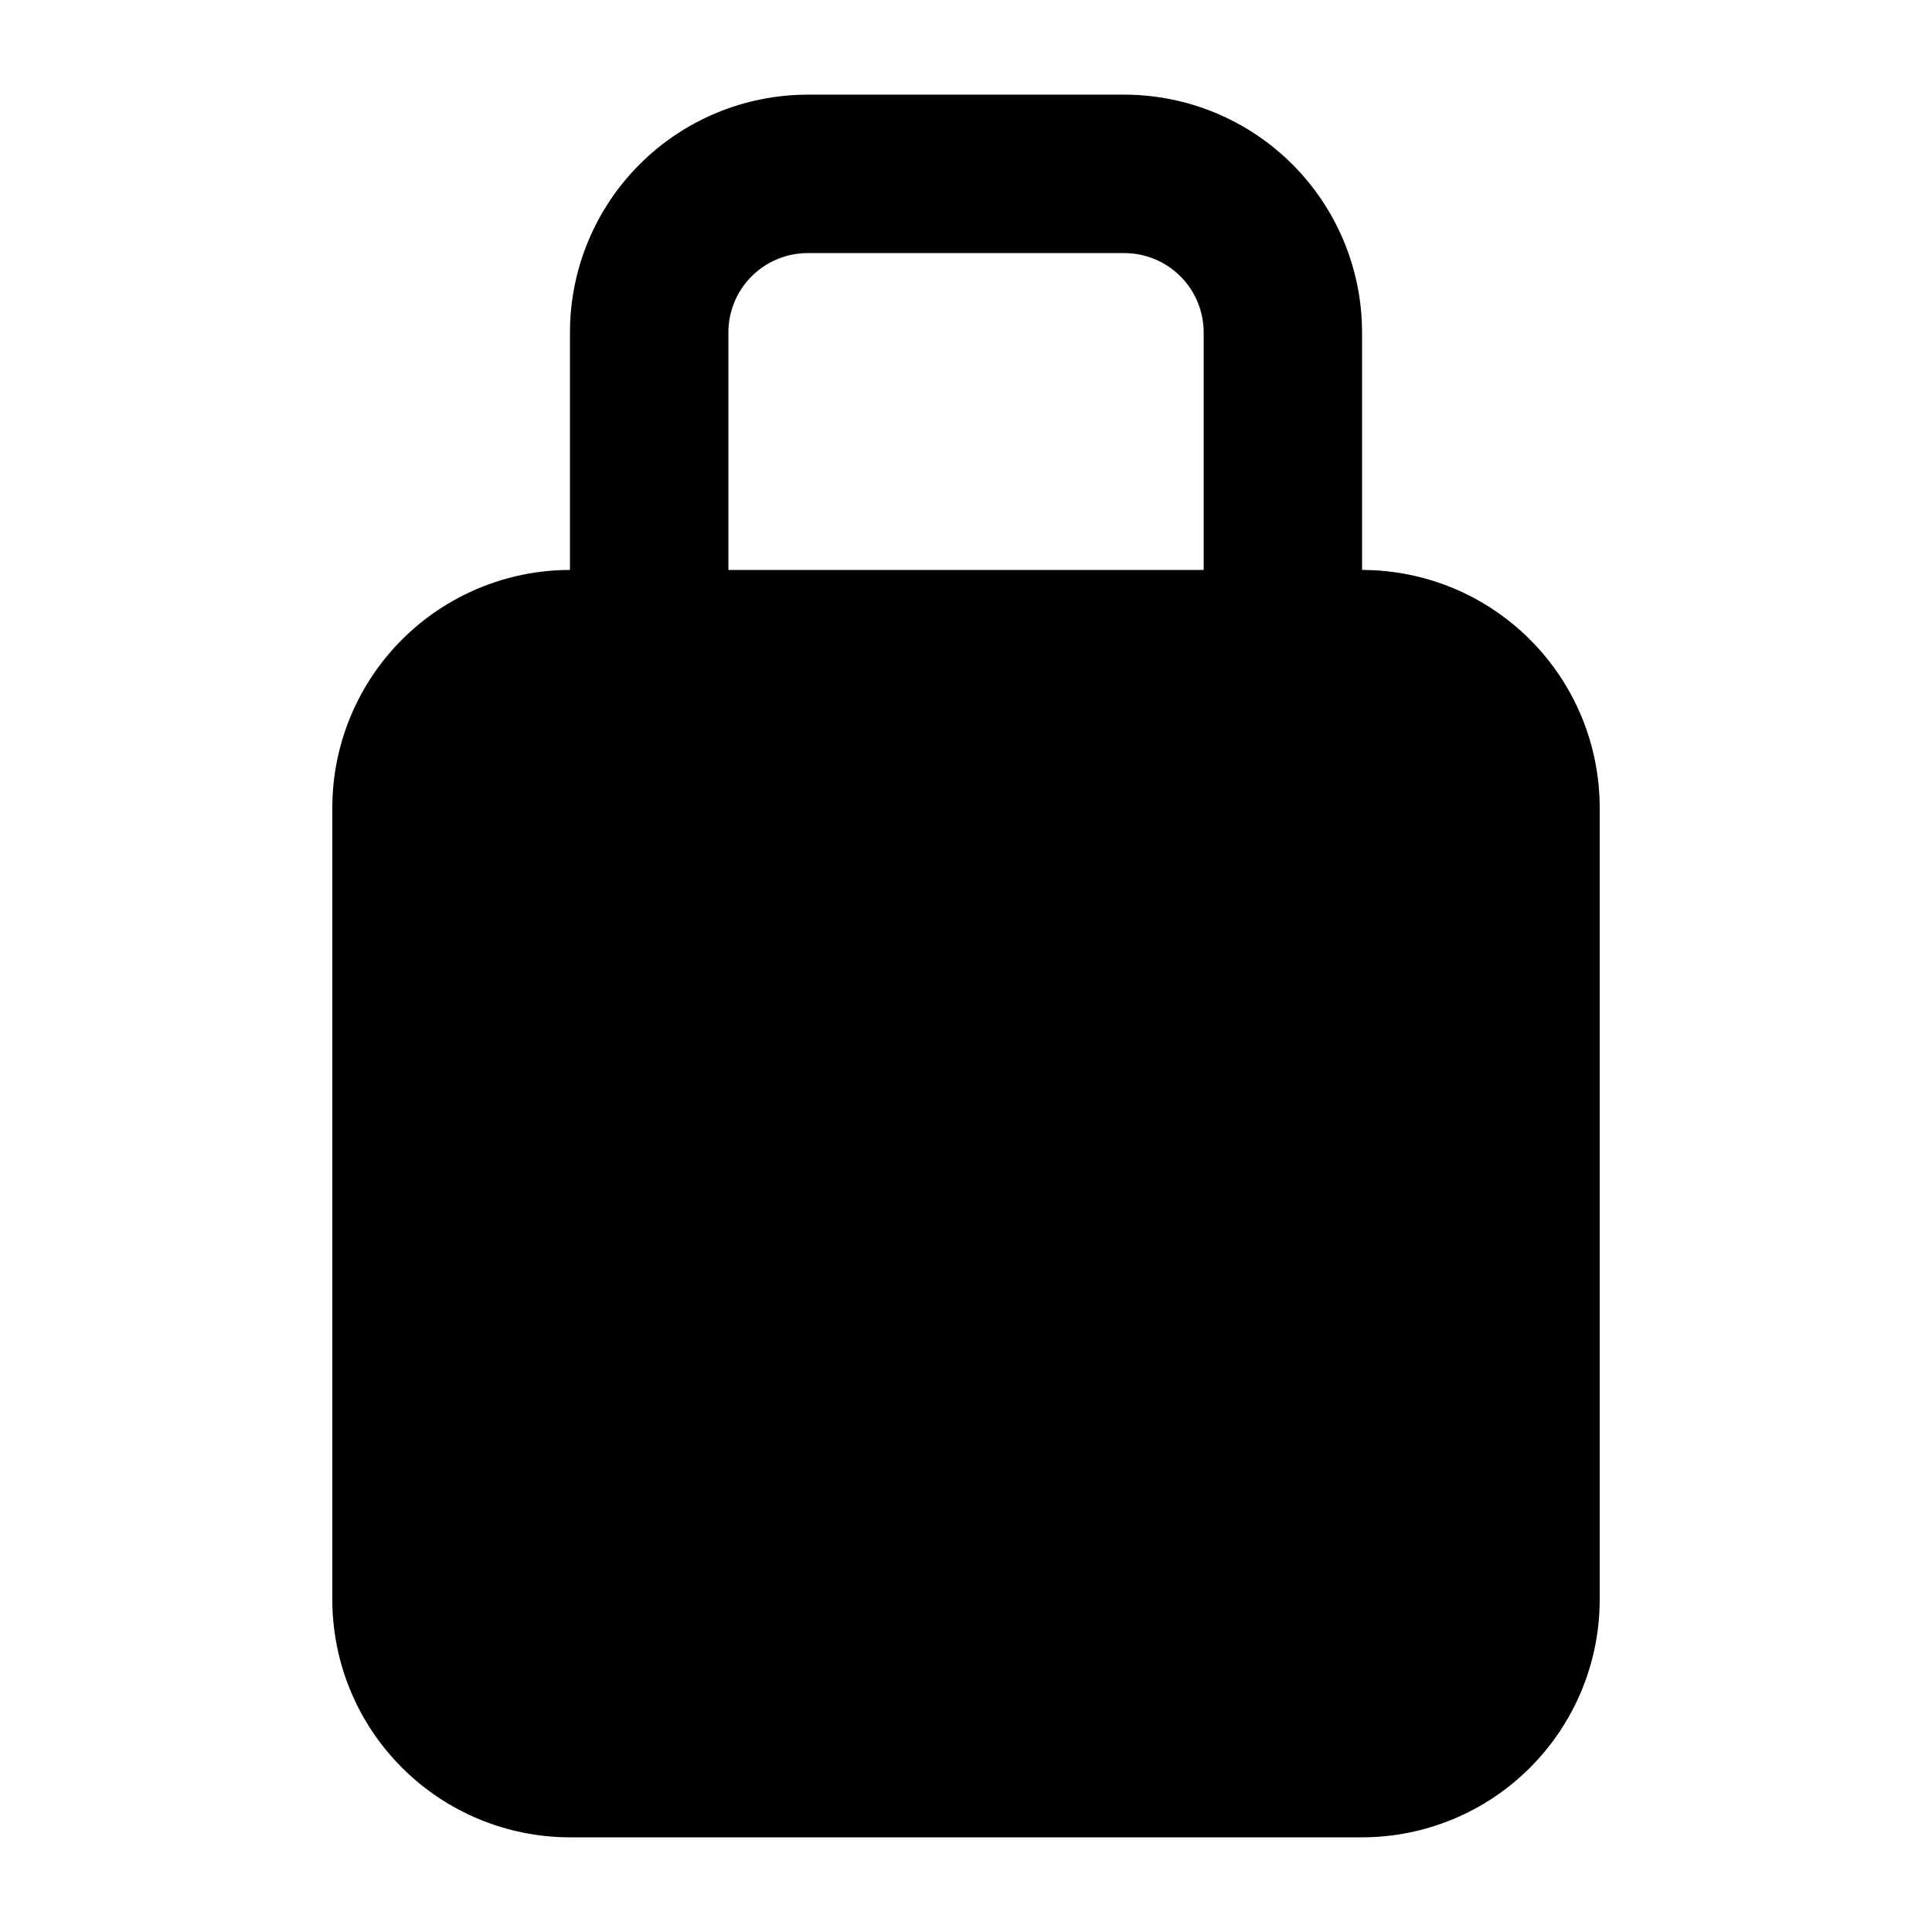 <?xml version="1.0" encoding="UTF-8"?>
<!-- Uploaded to: SVG Repo, www.svgrepo.com, Generator: SVG Repo Mixer Tools -->
<svg fill="#000000" width="800px" height="800px" version="1.1" viewBox="144 144 512 512" xmlns="http://www.w3.org/2000/svg">
 <path d="m504.96 295.04v-62.977c-0.016-16.695-6.656-32.703-18.465-44.512-11.805-11.805-27.812-18.445-44.508-18.465h-83.969c-16.699 0.02-32.707 6.66-44.512 18.465-11.809 11.809-18.449 27.816-18.465 44.512v62.977c-16.699 0.016-32.707 6.656-44.512 18.465-11.805 11.805-18.445 27.812-18.465 44.512v209.92c0.02 16.699 6.66 32.707 18.465 44.512 11.805 11.809 27.812 18.449 44.512 18.465h209.92c16.699-0.016 32.707-6.656 44.512-18.465 11.809-11.805 18.449-27.812 18.465-44.512v-209.92c-0.016-16.699-6.656-32.707-18.465-44.512-11.805-11.809-27.812-18.449-44.512-18.465zm-167.93-62.977c0.008-5.566 2.219-10.902 6.156-14.836 3.934-3.934 9.27-6.148 14.836-6.156h83.969c5.562 0.008 10.898 2.223 14.832 6.156 3.938 3.934 6.152 9.27 6.16 14.836v62.977h-125.95z"/>
</svg>